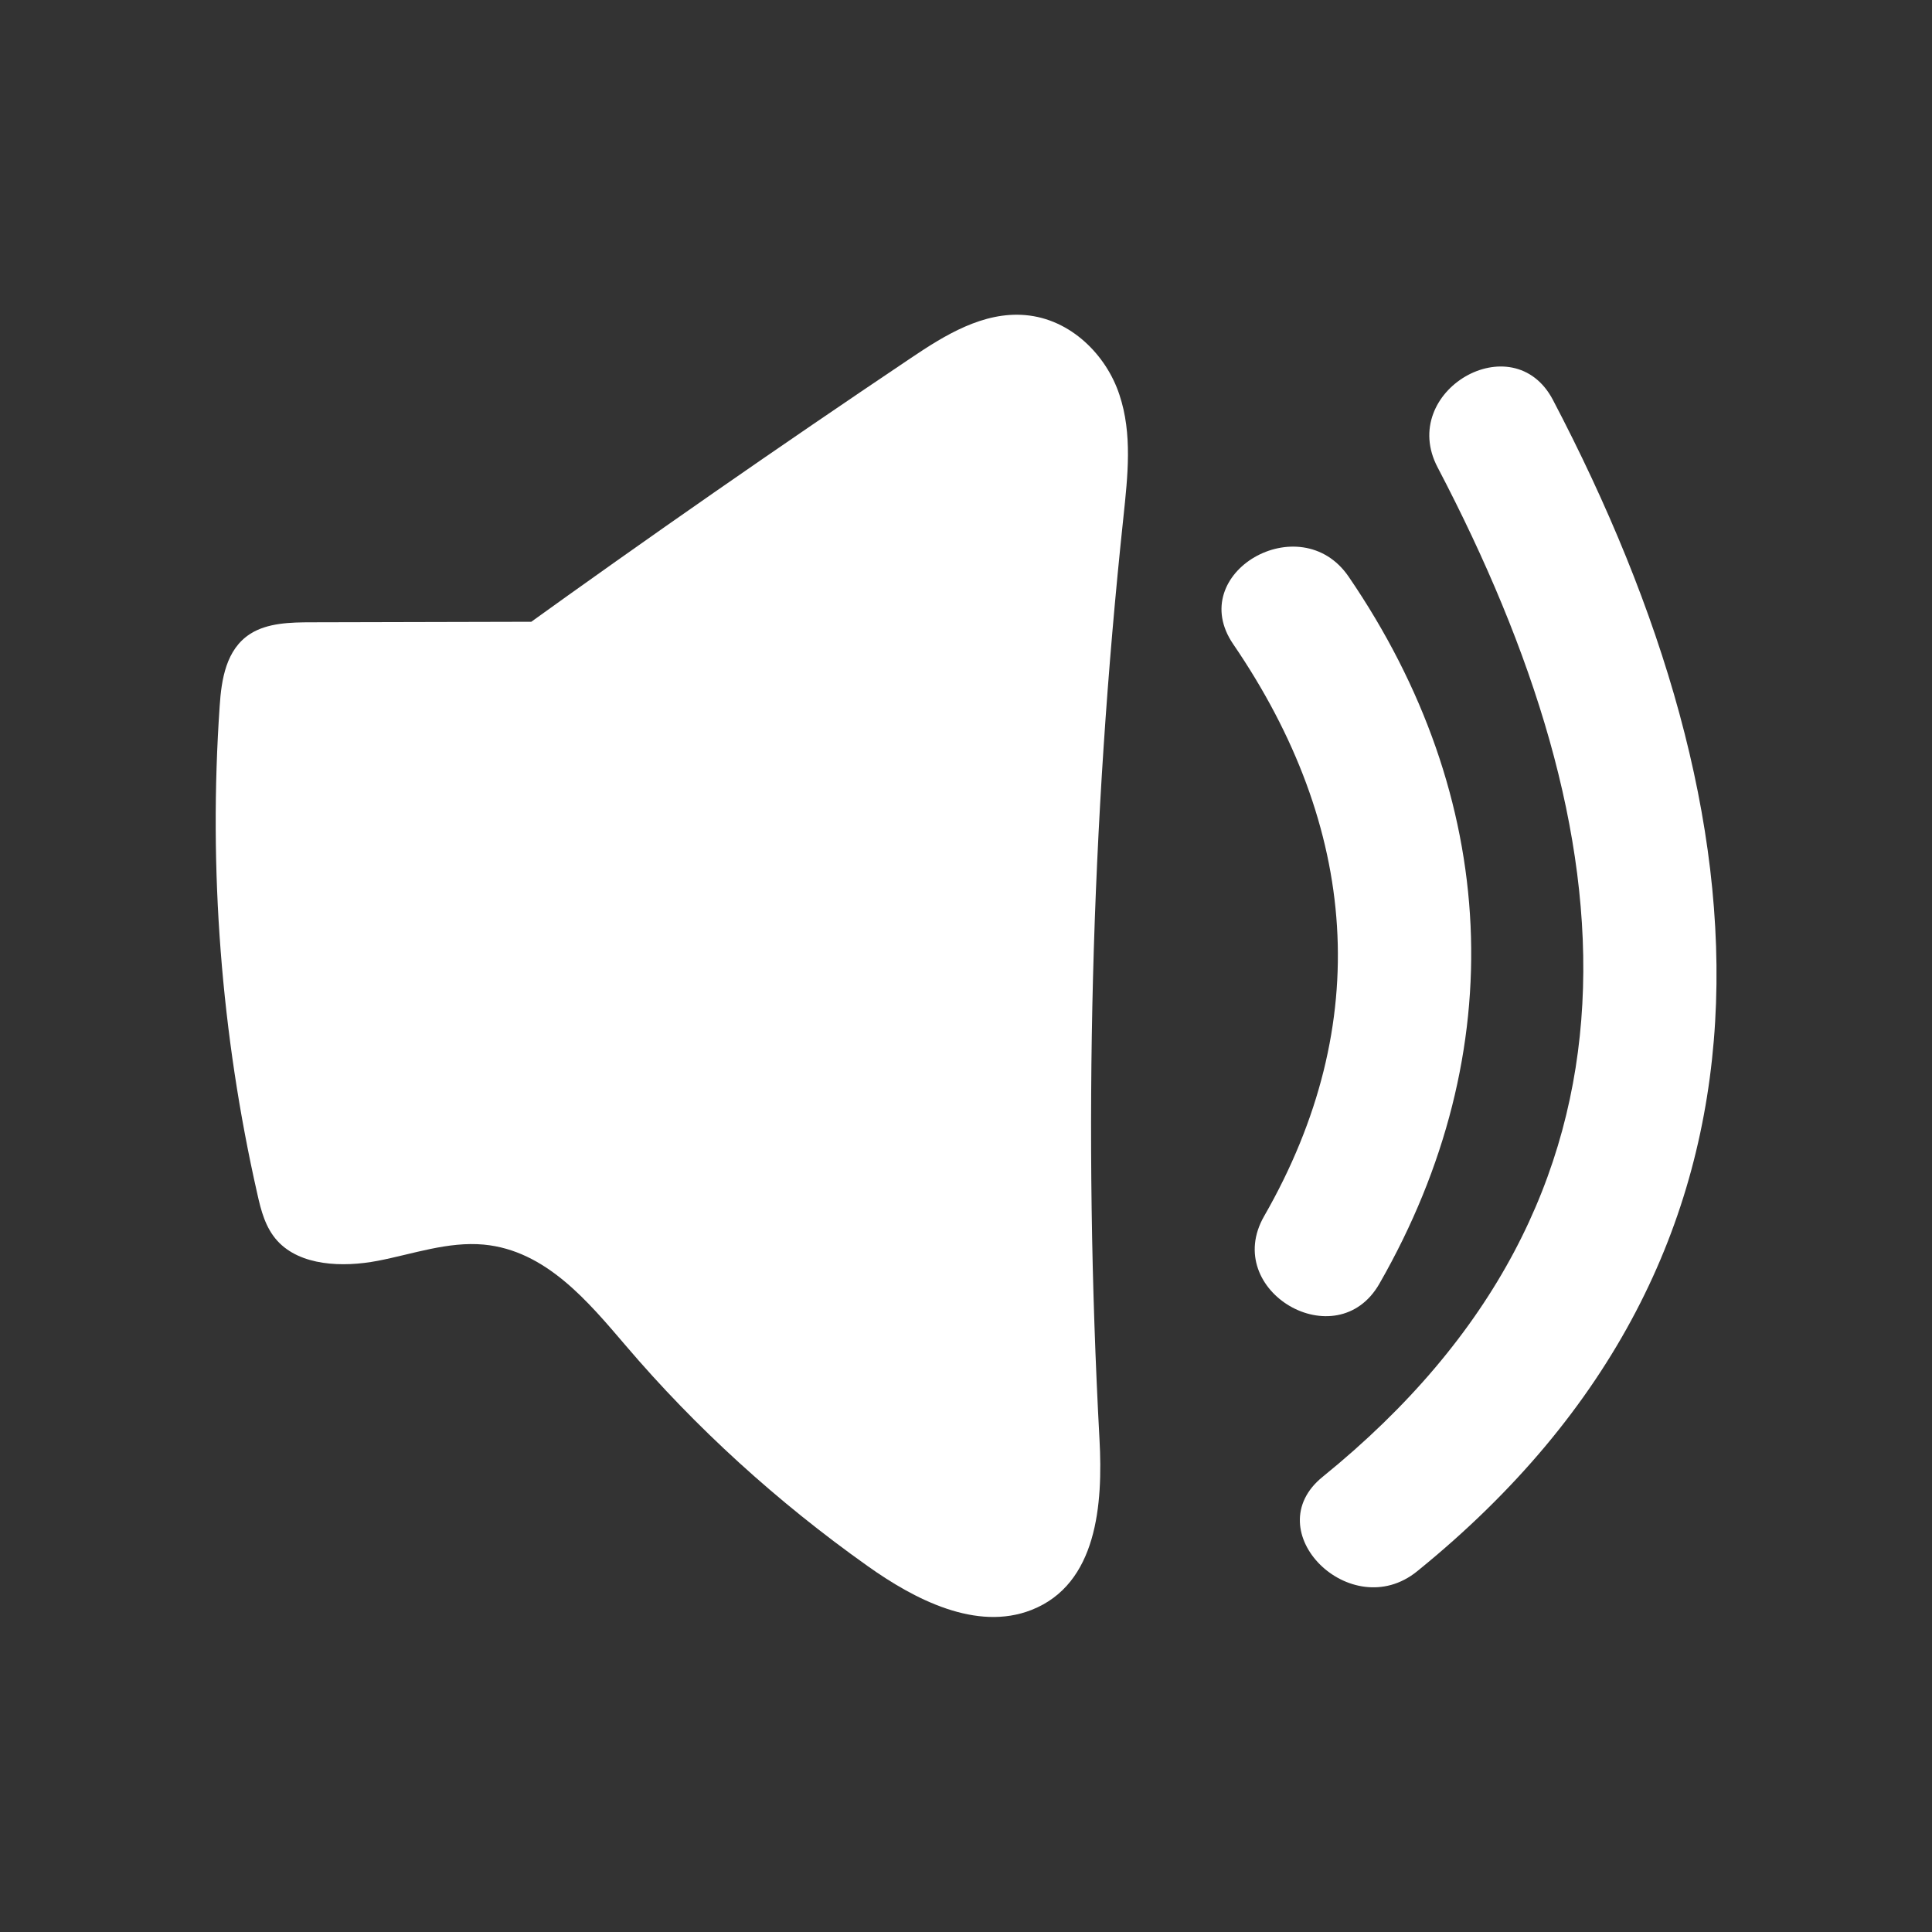 <svg xmlns="http://www.w3.org/2000/svg" xmlns:xlink="http://www.w3.org/1999/xlink" id="Capa_1" x="0px" y="0px" viewBox="0 0 100 100" xml:space="preserve"><rect x="0" y="0" width="100" height="100" fill="#333333" stroke="none"/><g>	<g>		<g>			<path fill="#FFFFFF" d="M28.74,32.18c-4.2,0.01-8.41,0.02-12.61,0.03c-1.1,0-2.29,0.03-3.18,0.6c-1.25,0.8-1.49,2.36-1.58,3.74     c-0.58,8.44,0.07,16.96,1.95,25.25c0.19,0.86,0.42,1.75,1.04,2.43c1.18,1.29,3.36,1.38,5.19,1.03c1.82-0.35,3.63-1.01,5.49-0.84     c3.21,0.3,5.39,2.94,7.35,5.23c3.62,4.25,7.84,8.09,12.52,11.41c2.43,1.73,5.63,3.39,8.48,2.27c3.41-1.34,3.7-5.49,3.52-8.82     c-0.86-15.92-0.45-31.89,1.24-47.76c0.22-2.11,0.47-4.29-0.21-6.32c-0.67-2.04-2.51-3.92-4.87-4.12     c-2.18-0.19-4.17,1.04-5.92,2.22c-6.84,4.59-13.6,9.29-20.26,14.09"></path>		</g>		<path fill="#FFFFFF" d="M63.83,33.34c6.45,9.44,7.34,19.61,1.6,29.61c-2.22,3.87,3.76,7.36,5.97,3.49    c6.9-12.04,6.21-25.18-1.6-36.6C67.3,26.2,61.31,29.65,63.83,33.34L63.83,33.34z"></path>		<path fill="#FFFFFF" d="M74.41,24.19c9.94,18.97,12.02,37.69-5.95,52.25c-3.46,2.8,1.46,7.67,4.89,4.89    C93.8,64.76,91.69,42.28,80.38,20.7C78.31,16.76,72.34,20.25,74.41,24.19L74.41,24.19z"></path>	</g></g></svg>